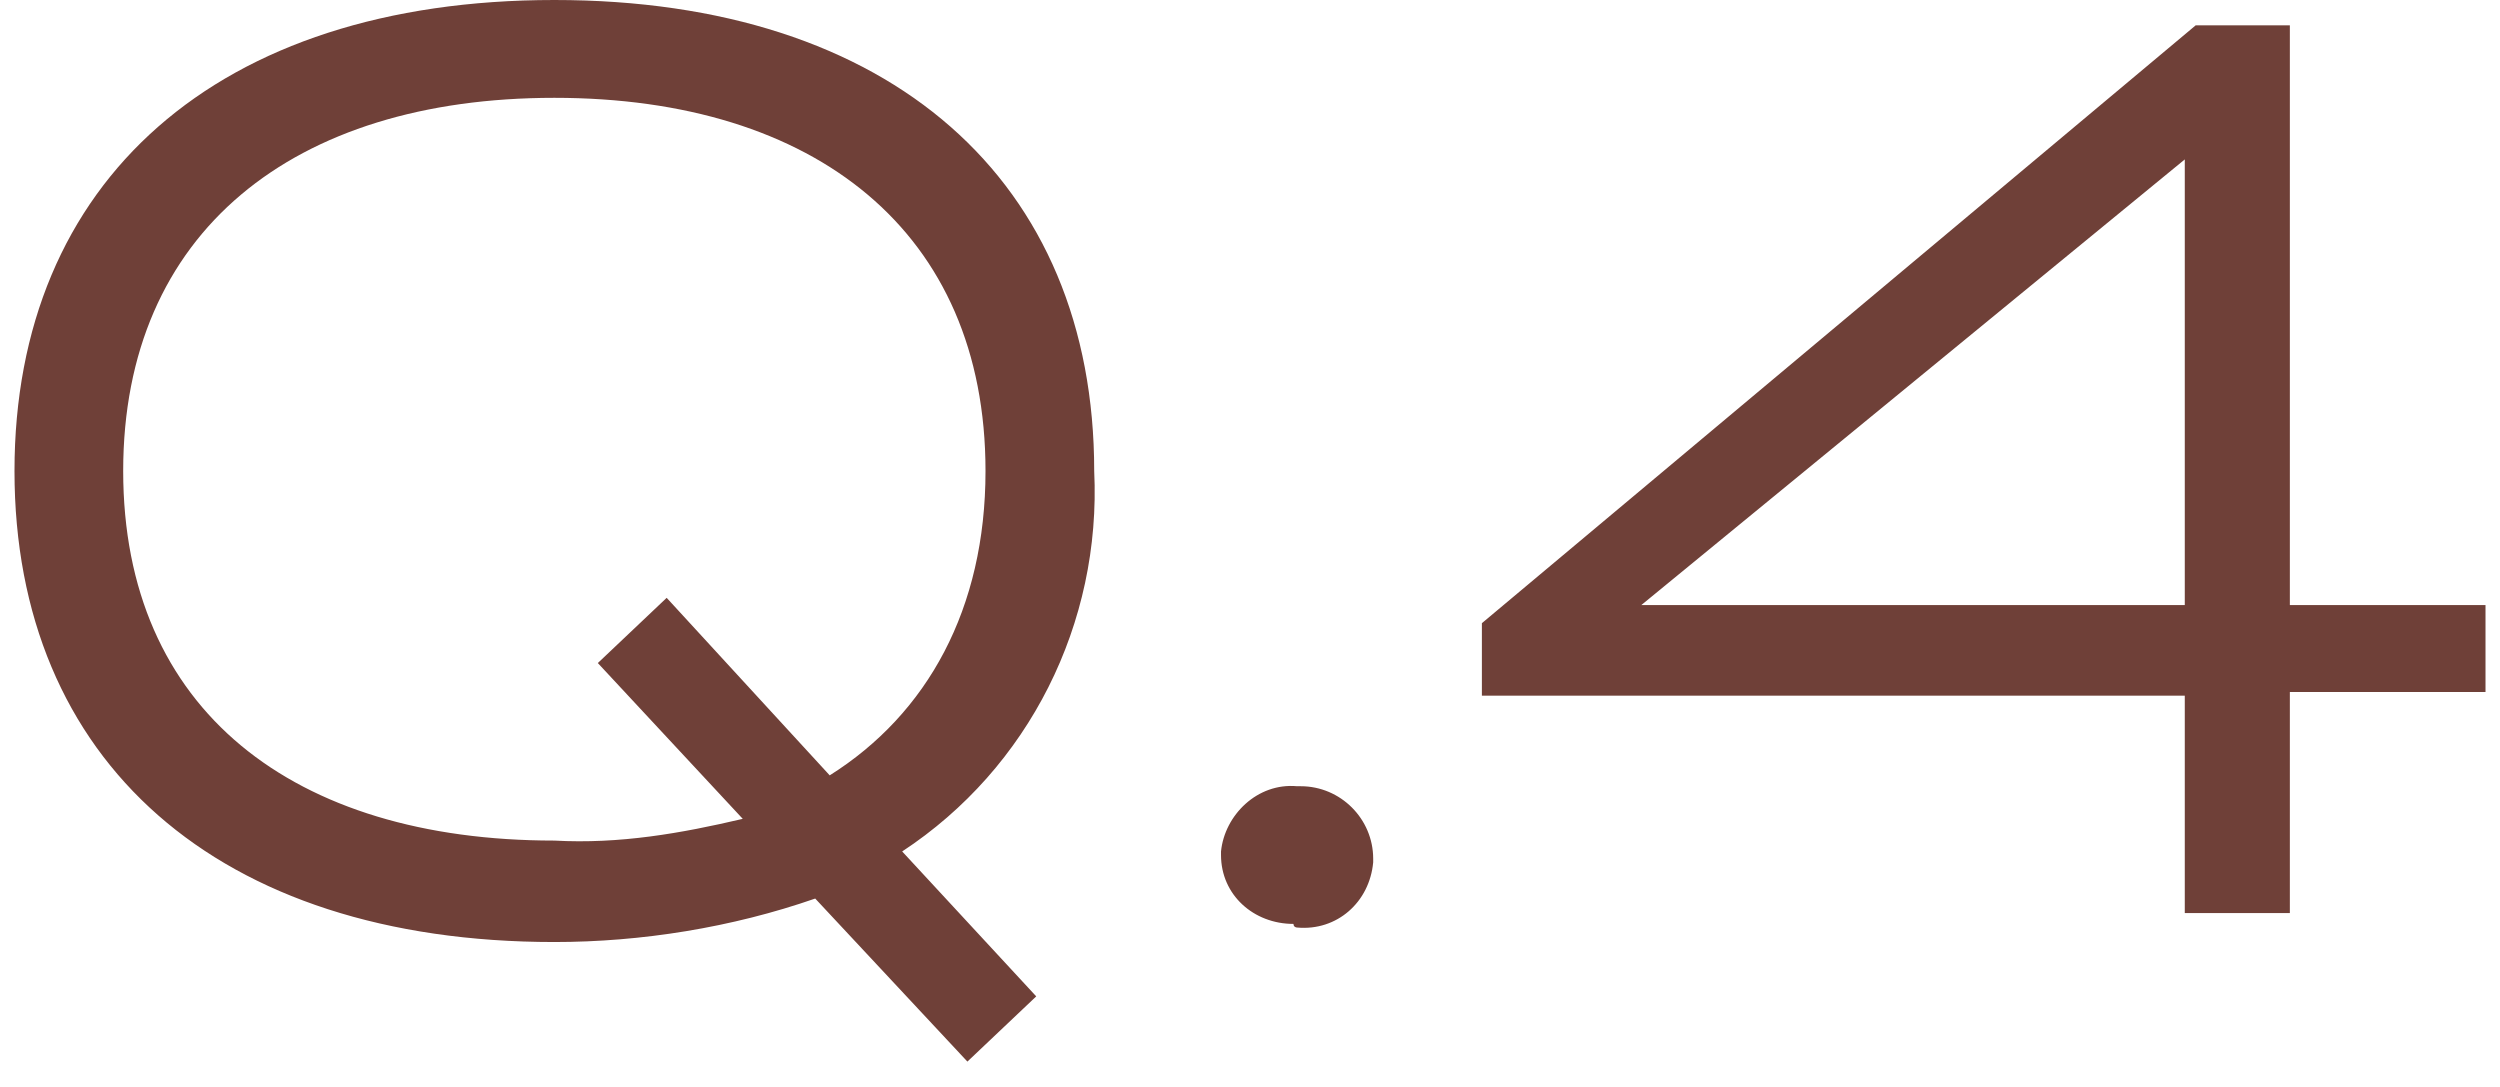 <?xml version="1.0" encoding="utf-8"?>
<!-- Generator: Adobe Illustrator 28.0.0, SVG Export Plug-In . SVG Version: 6.00 Build 0)  -->
<svg version="1.1" id="レイヤー_1" xmlns="http://www.w3.org/2000/svg" xmlns:xlink="http://www.w3.org/1999/xlink" x="0px"
	 y="0px" viewBox="0 0 69 30" style="enable-background:new 0 0 69 30;" xml:space="preserve">
<style type="text/css">
	.st0{fill:#6F4038;}
</style>
<path class="st0" d="M30.2,13c0-8-5.6-13-14.9-13S0.4,5,0.4,13S6,26,15.3,26c2.4,0,4.9-0.4,7.2-1.2l4.2,4.5l1.9-1.8l-3.7-4
	C28.4,21.2,30.4,17.2,30.2,13z M15.3,23.2C8.1,23.2,3.4,19.6,3.4,13S8.1,2.7,15.3,2.7S27.2,6.4,27.2,13c0,3.8-1.6,6.7-4.3,8.4
	l-4.5-4.9l-1.9,1.8l4,4.3C18.8,23,17.1,23.3,15.3,23.2z M35.8,25.6c1.1,0.1,2-0.7,2.1-1.8c0,0,0-0.1,0-0.1c0-1.1-0.9-2-2-2
	c0,0-0.1,0-0.1,0c-1.1-0.1-2,0.8-2.1,1.8c0,0,0,0.1,0,0.1c0,1.1,0.9,1.9,2,1.9C35.7,25.6,35.8,25.6,35.8,25.6z M68.6,16.7h-5.4V0.7
	h-2.6L40.9,17.2v2h19.4v6h2.9v-6.1h5.4L68.6,16.7z M45.3,16.7l15-12.3v12.3L45.3,16.7z"/>
</svg>
